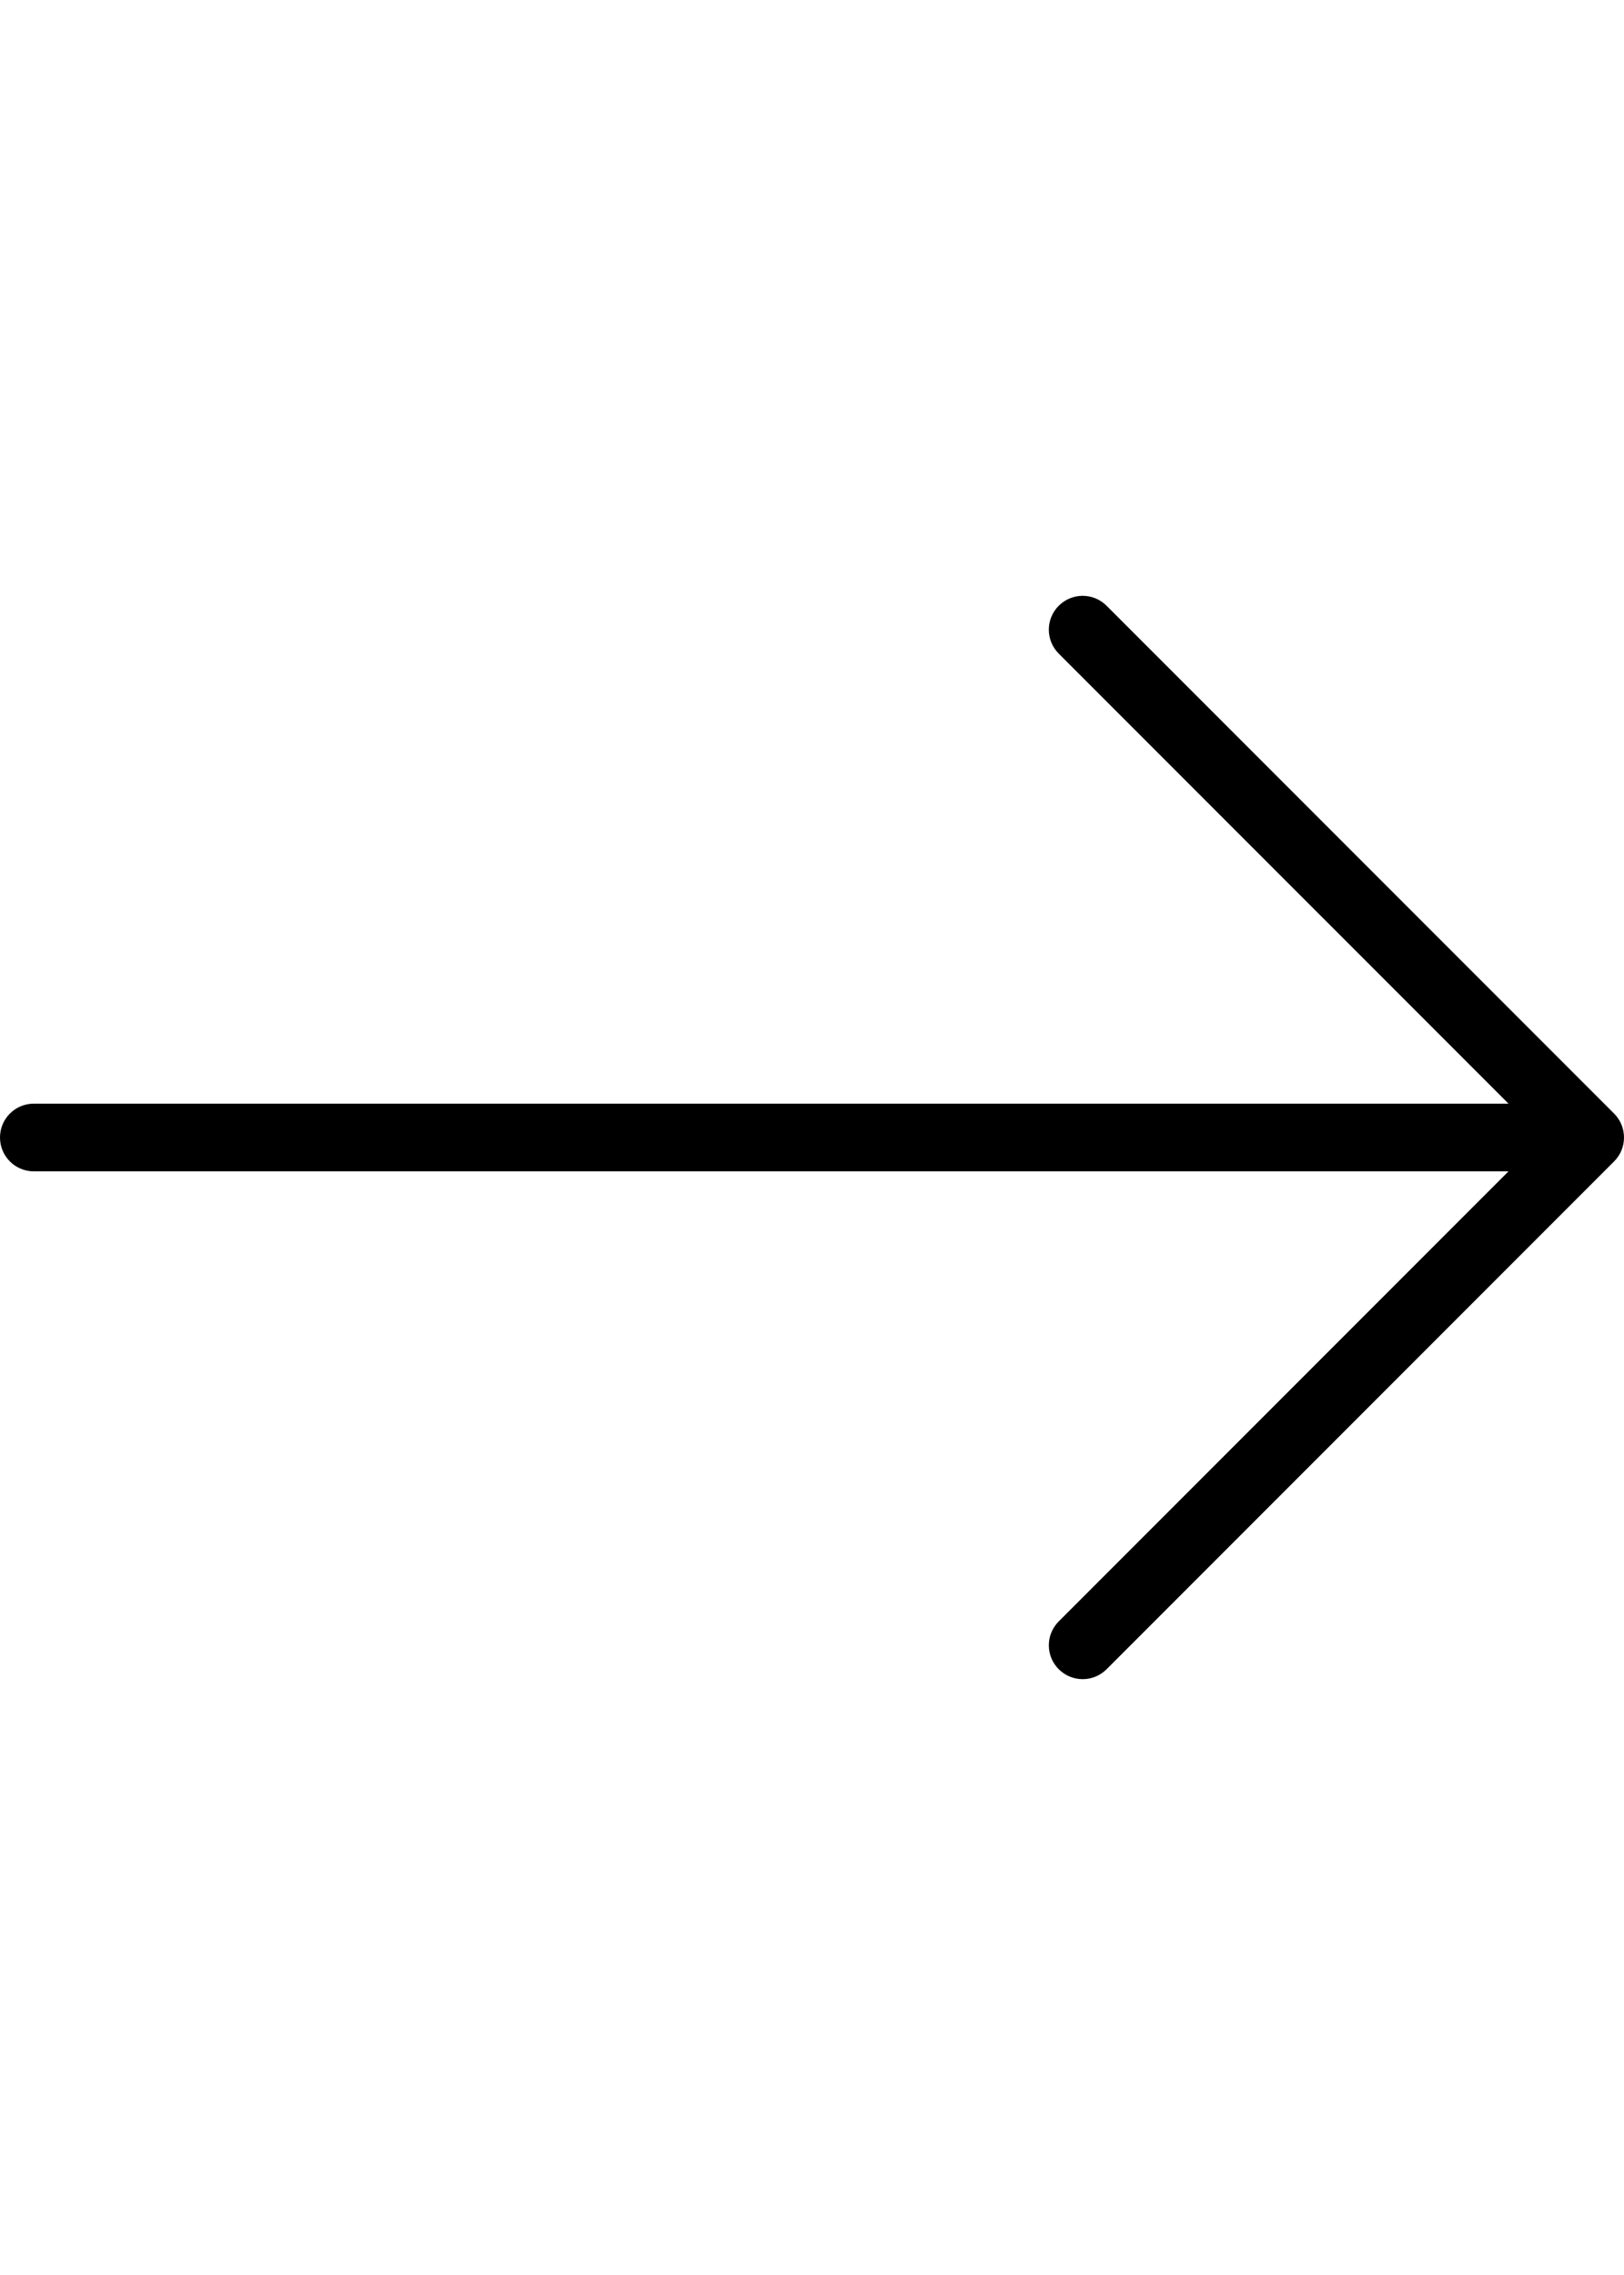 <?xml version="1.0" encoding="utf-8"?>
<!-- Generator: Adobe Illustrator 13.0.0, SVG Export Plug-In . SVG Version: 6.00 Build 14948)  -->
<!DOCTYPE svg PUBLIC "-//W3C//DTD SVG 1.1//EN" "http://www.w3.org/Graphics/SVG/1.1/DTD/svg11.dtd">
<svg version="1.1" id="Layer_1" xmlns="http://www.w3.org/2000/svg" xmlns:xlink="http://www.w3.org/1999/xlink" x="0px" y="0px"
	 width="496.063px" height="694.488px" viewBox="0 0 496.063 694.488" enable-background="new 0 0 496.063 694.488"
	 xml:space="preserve">
<g>
	<g>
		<path d="M493.034,339.937l-155.021-155.02c-4.037-4.037-10.577-4.037-14.613,0c-4.037,4.038-4.037,10.577,0,14.614L460.78,336.909
			H10.335C4.622,336.909,0,341.532,0,347.244c0,5.713,4.622,10.335,10.335,10.335H460.78L323.402,494.957
			c-4.037,4.037-4.037,10.577,0,14.613c2.02,2.018,4.663,3.026,7.309,3.026c2.644,0,5.287-1.01,7.307-3.026L493.037,354.55
			C497.073,350.514,497.073,343.974,493.034,339.937z"/>
	</g>
</g>
</svg>
